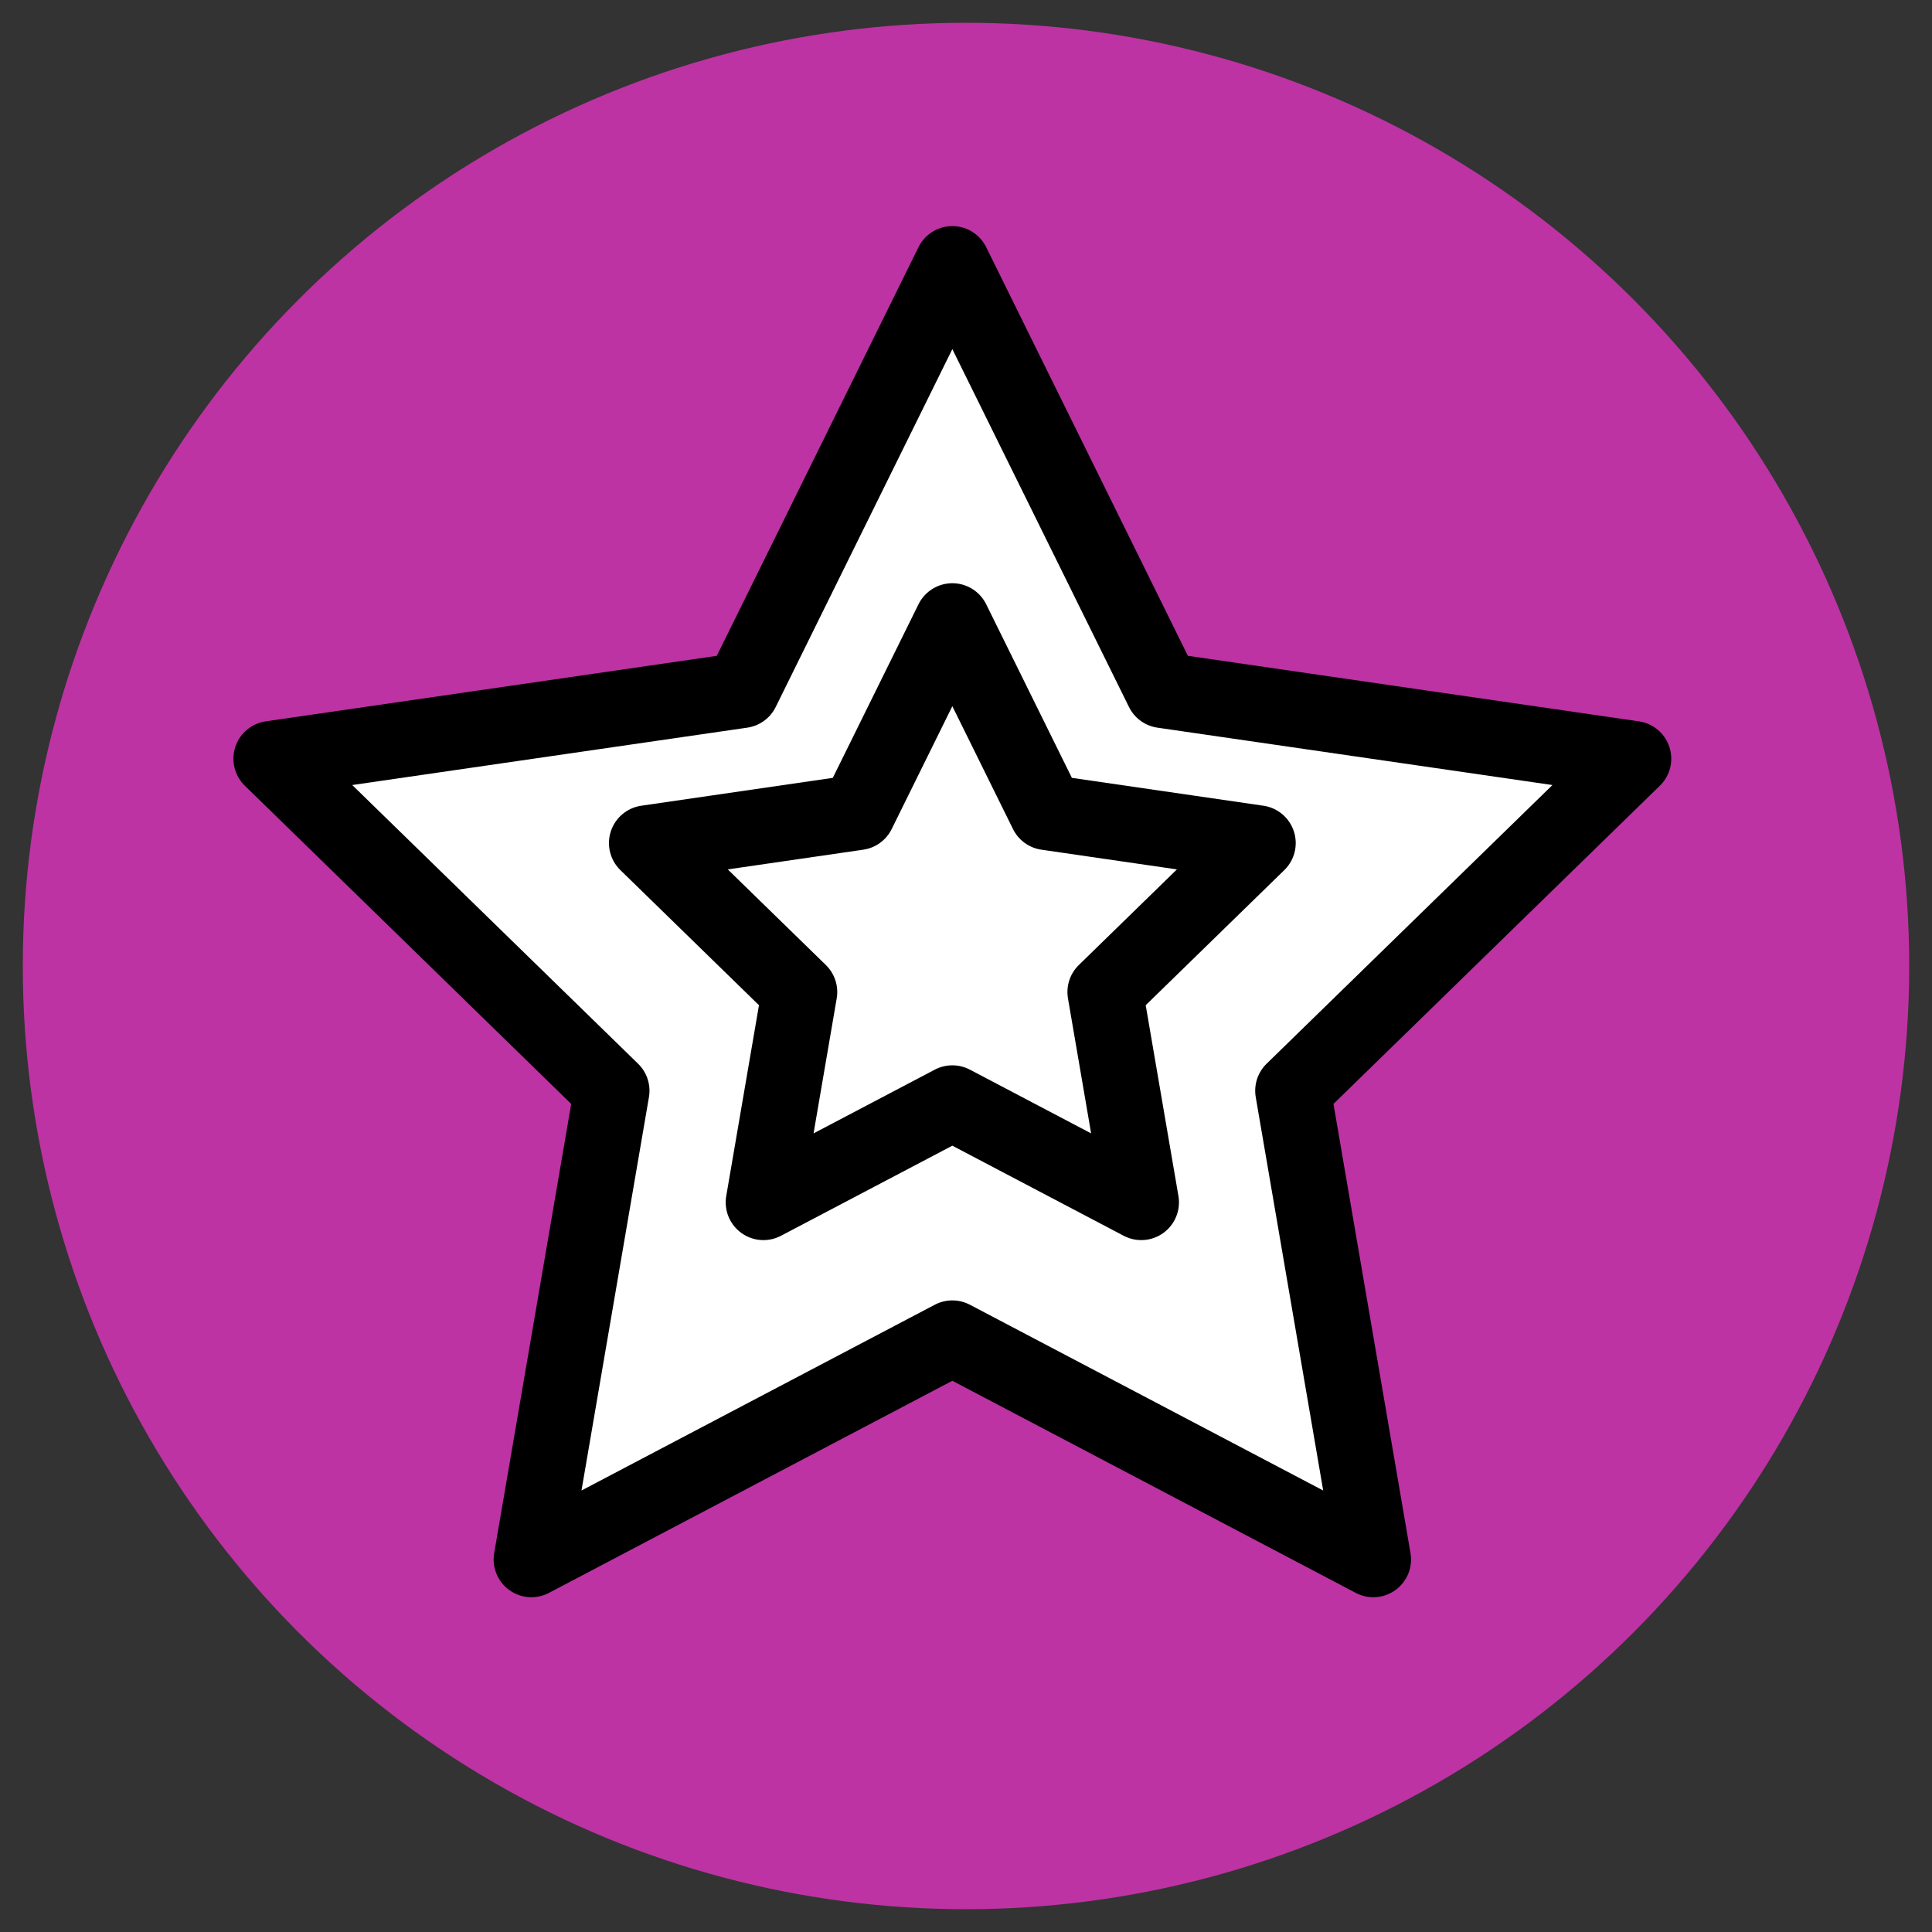<svg id="Layer_1" data-name="Layer 1" xmlns="http://www.w3.org/2000/svg" viewBox="0 0 256 256"><rect x="0" y="0" width="256" height="256" fill="#333333" stroke="none"/><defs><style>.cls-1{fill:#bd33a3;}.cls-2{fill:#fff;}.cls-2,.cls-3{stroke:#000;stroke-linecap:round;stroke-linejoin:round;stroke-width:10px;}.cls-3{fill:none;}</style></defs><circle class="cls-1" cx="128" cy="128" r="124.98"/><polygon class="cls-2" points="126.19 34.96 154.08 91.47 216.45 100.53 171.32 144.53 181.97 206.64 126.19 177.31 70.41 206.64 81.06 144.53 35.93 100.53 98.3 91.47 126.19 34.96"/><polygon class="cls-3" points="126.19 82.28 138.71 107.64 166.69 111.71 146.44 131.45 151.22 159.32 126.19 146.16 101.16 159.32 105.94 131.45 85.69 111.71 113.67 107.64 126.19 82.28"/></svg>
